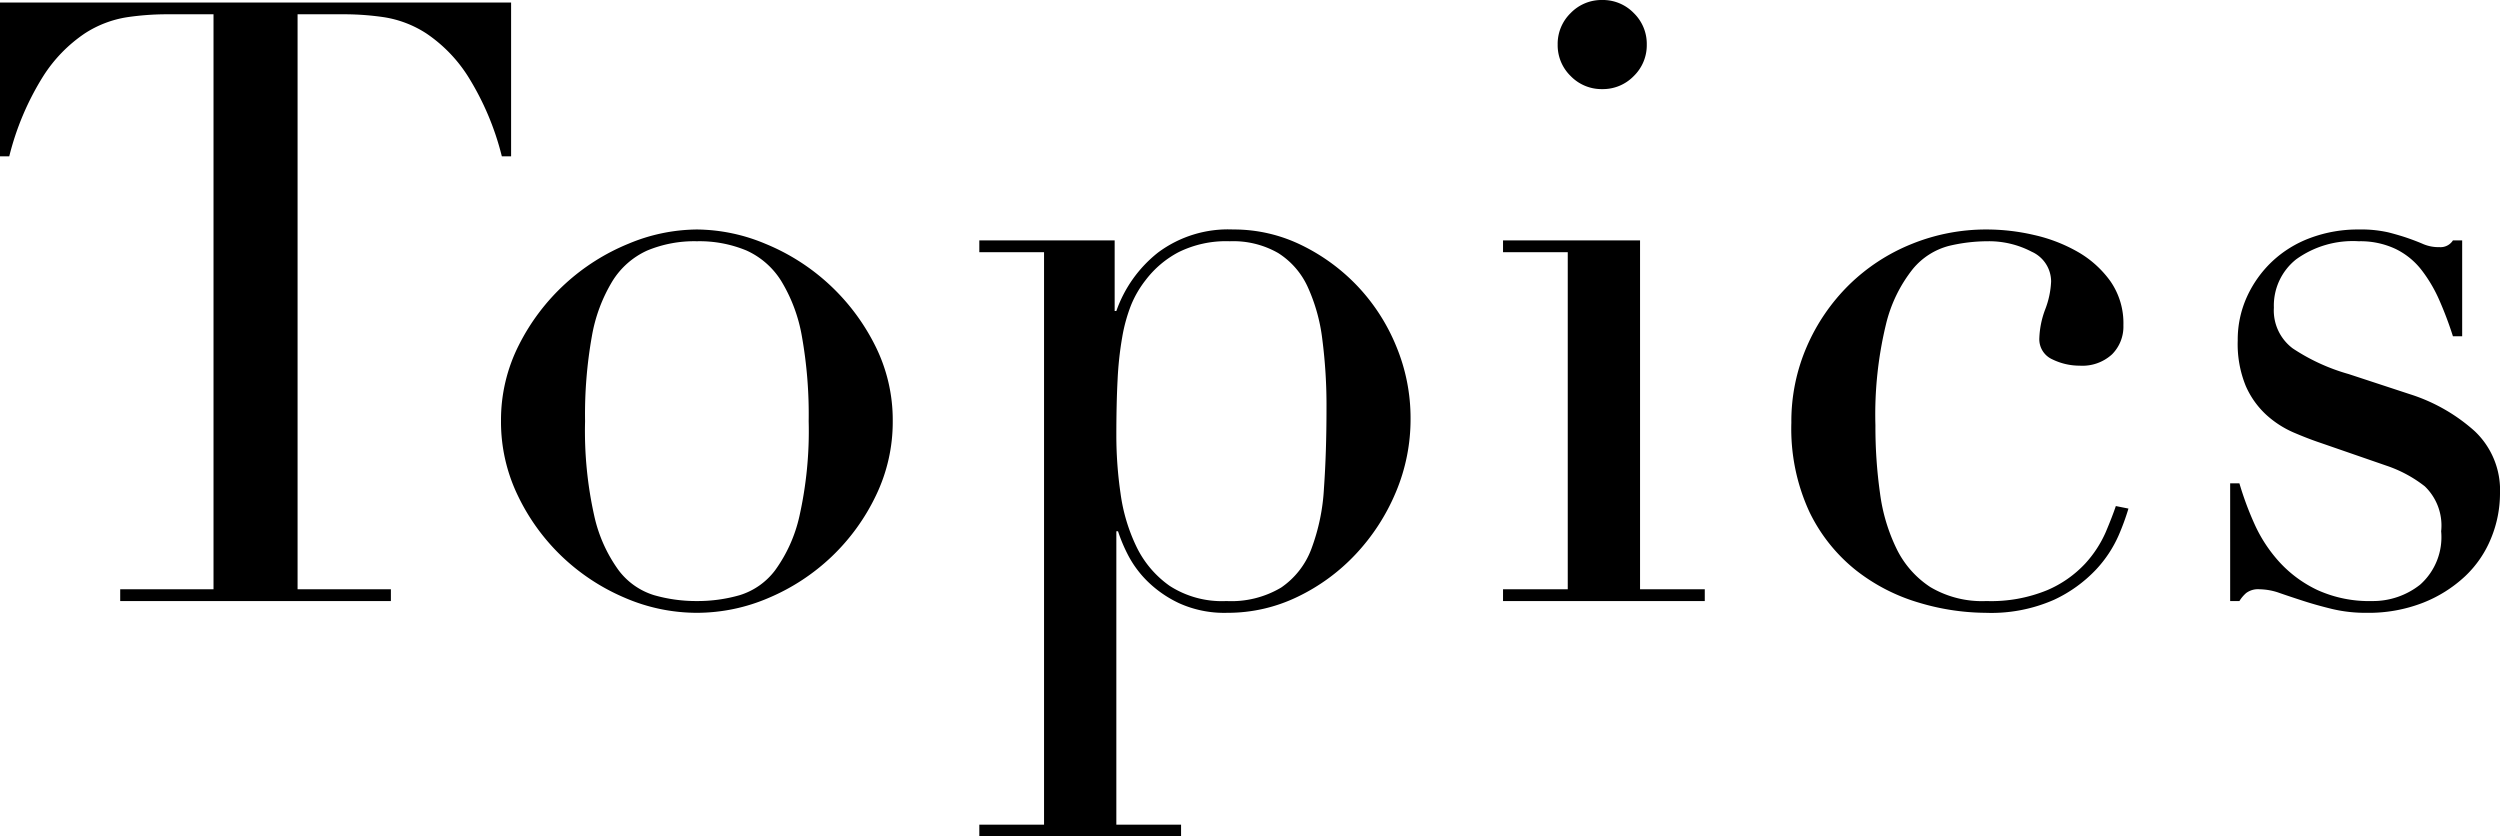 <svg xmlns="http://www.w3.org/2000/svg" width="178.44" height="59.7" viewBox="0 0 178.44 59.7"><path d="M10.86-.84h6.66V-41.88H14.04a19.662,19.662,0,0,0-2.7.21A7.728,7.728,0,0,0,8.31-40.5a10.409,10.409,0,0,0-2.94,3.03,19.674,19.674,0,0,0-2.43,5.73H2.28V-42.72H38.76v10.98H38.1a19.674,19.674,0,0,0-2.43-5.73,10.409,10.409,0,0,0-2.94-3.03,7.728,7.728,0,0,0-3.03-1.17,19.662,19.662,0,0,0-2.7-.21H23.52V-.84h6.66V0H10.86Zm33.18-12a27.792,27.792,0,0,0,.66,6.78,10.427,10.427,0,0,0,1.74,3.87A5.013,5.013,0,0,0,48.96-.42,10.878,10.878,0,0,0,52.02,0a10.878,10.878,0,0,0,3.06-.42A5.013,5.013,0,0,0,57.6-2.19a10.427,10.427,0,0,0,1.74-3.87A27.792,27.792,0,0,0,60-12.84a31.818,31.818,0,0,0-.48-6.03,11.3,11.3,0,0,0-1.47-3.96,5.673,5.673,0,0,0-2.49-2.19,8.736,8.736,0,0,0-3.54-.66,8.736,8.736,0,0,0-3.54.66,5.672,5.672,0,0,0-2.49,2.19,11.3,11.3,0,0,0-1.47,3.96A31.817,31.817,0,0,0,44.04-12.84Zm-6,0a11.808,11.808,0,0,1,1.29-5.46,15.169,15.169,0,0,1,3.3-4.35,15.191,15.191,0,0,1,4.5-2.85,12.841,12.841,0,0,1,4.89-1.02,12.841,12.841,0,0,1,4.89,1.02,15.191,15.191,0,0,1,4.5,2.85,15.169,15.169,0,0,1,3.3,4.35A11.808,11.808,0,0,1,66-12.84a12.074,12.074,0,0,1-1.2,5.31,14.884,14.884,0,0,1-3.15,4.35A14.953,14.953,0,0,1,57.18-.24,12.981,12.981,0,0,1,52.02.84,12.981,12.981,0,0,1,46.86-.24a14.953,14.953,0,0,1-4.47-2.94,14.884,14.884,0,0,1-3.15-4.35A12.074,12.074,0,0,1,38.04-12.84Zm58.92-.9a36.752,36.752,0,0,0-.3-4.95,12.6,12.6,0,0,0-1.05-3.75,5.606,5.606,0,0,0-2.1-2.4,6.435,6.435,0,0,0-3.45-.84,7.635,7.635,0,0,0-3.66.78,7.1,7.1,0,0,0-2.34,1.98,7.43,7.43,0,0,0-1.05,1.8,11.615,11.615,0,0,0-.63,2.28,24.208,24.208,0,0,0-.33,3.03q-.09,1.71-.09,4.05a28.844,28.844,0,0,0,.3,4.08A12.638,12.638,0,0,0,83.4-3.87a7.292,7.292,0,0,0,2.37,2.79A6.885,6.885,0,0,0,89.82,0a6.947,6.947,0,0,0,3.9-.96,5.792,5.792,0,0,0,2.16-2.76,14.508,14.508,0,0,0,.9-4.35Q96.96-10.62,96.96-13.74ZM72.18,15.96H76.8V-24.9H72.18v-.84h9.66v5.04h.12a9.172,9.172,0,0,1,2.97-4.17,8.353,8.353,0,0,1,5.37-1.65,10.959,10.959,0,0,1,4.86,1.11,13.893,13.893,0,0,1,4.02,2.94,13.864,13.864,0,0,1,2.76,4.29,13.341,13.341,0,0,1,1.02,5.16,13.374,13.374,0,0,1-1.05,5.25,14.793,14.793,0,0,1-2.85,4.41A13.967,13.967,0,0,1,94.89-.3,11.414,11.414,0,0,1,89.88.84,7.8,7.8,0,0,1,86.43.15a8.176,8.176,0,0,1-2.31-1.62,7.468,7.468,0,0,1-1.38-1.92,11.411,11.411,0,0,1-.66-1.59h-.12V15.96h4.62v.84H72.18Zm41.28-55.68a3.065,3.065,0,0,1,.93-2.25,3.065,3.065,0,0,1,2.25-.93,3.065,3.065,0,0,1,2.25.93,3.065,3.065,0,0,1,.93,2.25,3.065,3.065,0,0,1-.93,2.25,3.065,3.065,0,0,1-2.25.93,3.065,3.065,0,0,1-2.25-.93A3.065,3.065,0,0,1,113.46-39.72ZM109.56-.84h4.62V-24.9h-4.62v-.84h9.78V-.84h4.62V0h-14.4ZM154.2-6.6a17.235,17.235,0,0,1-.69,1.89,8.693,8.693,0,0,1-1.62,2.46,9.823,9.823,0,0,1-3,2.16A11.1,11.1,0,0,1,144,.84a16.854,16.854,0,0,1-4.74-.72,13.367,13.367,0,0,1-4.5-2.31,11.969,11.969,0,0,1-3.33-4.17,14.131,14.131,0,0,1-1.29-6.36,13.393,13.393,0,0,1,1.11-5.46,13.99,13.99,0,0,1,3-4.38,13.687,13.687,0,0,1,4.44-2.91,14.12,14.12,0,0,1,5.43-1.05,14.954,14.954,0,0,1,3.33.39,11.239,11.239,0,0,1,3.12,1.2,7.377,7.377,0,0,1,2.34,2.1,5.243,5.243,0,0,1,.93,3.15,2.8,2.8,0,0,1-.81,2.07,3.125,3.125,0,0,1-2.31.81,4.423,4.423,0,0,1-1.95-.45,1.569,1.569,0,0,1-.93-1.53,6.375,6.375,0,0,1,.42-2.04,6.274,6.274,0,0,0,.42-1.98,2.33,2.33,0,0,0-1.38-2.13,6.554,6.554,0,0,0-3.18-.75,11.967,11.967,0,0,0-2.73.33,4.975,4.975,0,0,0-2.58,1.65,10.143,10.143,0,0,0-1.92,3.96,27.407,27.407,0,0,0-.75,7.2,33.956,33.956,0,0,0,.33,4.86,12.8,12.8,0,0,0,1.2,3.99,6.836,6.836,0,0,0,2.4,2.7,7.235,7.235,0,0,0,3.99.99,10.516,10.516,0,0,0,4.35-.78,8.006,8.006,0,0,0,2.7-1.89,8.184,8.184,0,0,0,1.47-2.25q.48-1.14.72-1.86Zm7.26-1.8h.66a22.47,22.47,0,0,0,1.08,2.91,10.323,10.323,0,0,0,1.77,2.7A8.724,8.724,0,0,0,167.7-.78a8.923,8.923,0,0,0,3.9.78,5.411,5.411,0,0,0,3.42-1.17,4.537,4.537,0,0,0,1.5-3.81,3.879,3.879,0,0,0-1.17-3.21,9.159,9.159,0,0,0-2.73-1.47l-4.68-1.62q-.9-.3-1.95-.75a7.069,7.069,0,0,1-1.95-1.26,6.144,6.144,0,0,1-1.47-2.07A7.906,7.906,0,0,1,162-18.6a7.4,7.4,0,0,1,.66-3.12,8.069,8.069,0,0,1,1.8-2.52,8.047,8.047,0,0,1,2.73-1.68,9.694,9.694,0,0,1,3.45-.6,8.761,8.761,0,0,1,2.13.21q.81.21,1.41.42t1.08.42a2.83,2.83,0,0,0,1.14.21,1.047,1.047,0,0,0,.96-.48h.66v6.84h-.66a25.791,25.791,0,0,0-.96-2.55,10.192,10.192,0,0,0-1.29-2.19,5.232,5.232,0,0,0-1.86-1.5,5.9,5.9,0,0,0-2.61-.54,6.919,6.919,0,0,0-4.47,1.29,4.215,4.215,0,0,0-1.59,3.45,3.381,3.381,0,0,0,1.35,2.91,14.15,14.15,0,0,0,3.99,1.83l4.38,1.44a12.626,12.626,0,0,1,4.62,2.64,5.787,5.787,0,0,1,1.8,4.44,8.423,8.423,0,0,1-.63,3.18,7.716,7.716,0,0,1-1.86,2.73,9.477,9.477,0,0,1-3,1.89,10.678,10.678,0,0,1-4.05.72,10.275,10.275,0,0,1-2.43-.27Q167.64.3,166.71,0T165-.57a4.428,4.428,0,0,0-1.44-.27,1.412,1.412,0,0,0-.96.27,2.509,2.509,0,0,0-.48.57h-.66Z" transform="translate(-2.28 42.9)"/></svg>